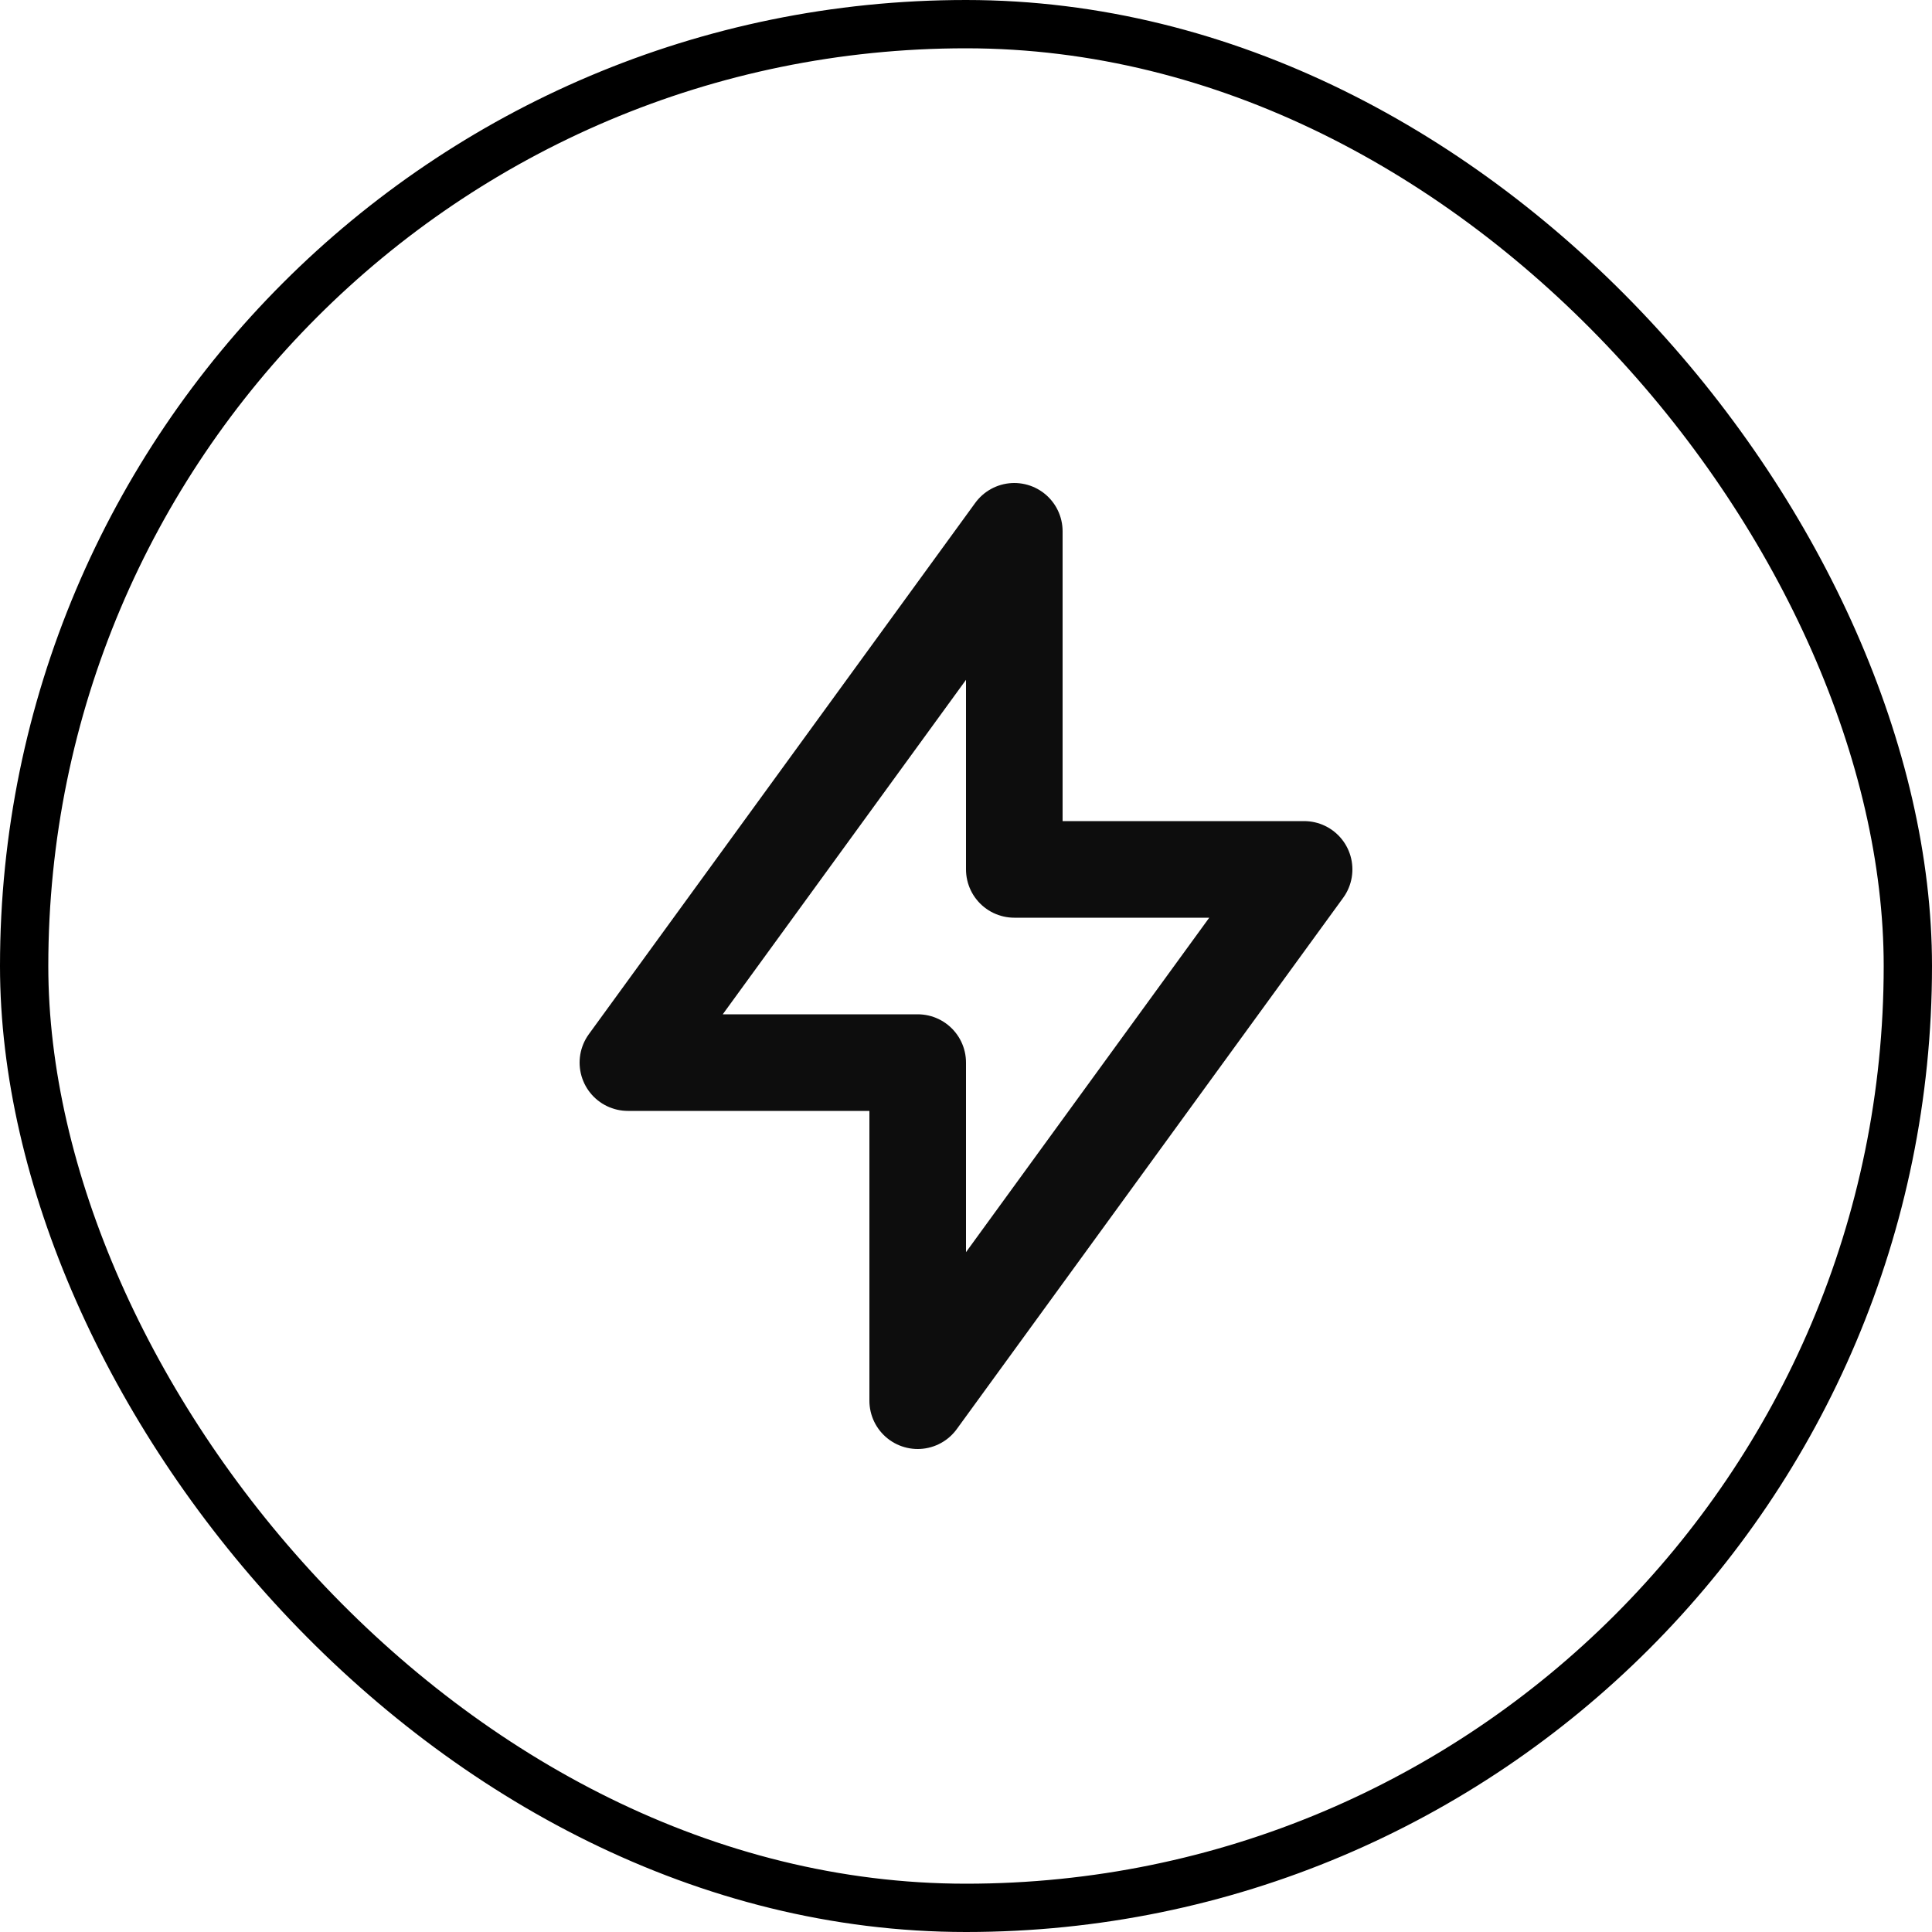 <svg width="40" height="40" viewBox="0 0 40 40" fill="none" xmlns="http://www.w3.org/2000/svg">
<rect x="0.5" y="0.5" width="39" height="39" rx="19.5" stroke="black"/>
<g clip-path="url(#clip0_392_573)">
<path d="M21 11V18H27L19 29V22H13L21 11Z" stroke="#0D0D0D" stroke-width="2" stroke-linecap="round" stroke-linejoin="round"/>
</g>
<defs>
<clipPath id="clip0_392_573">
<rect width="24" height="24" fill="white" transform="translate(8 8)"/>
</clipPath>
</defs>
</svg>
